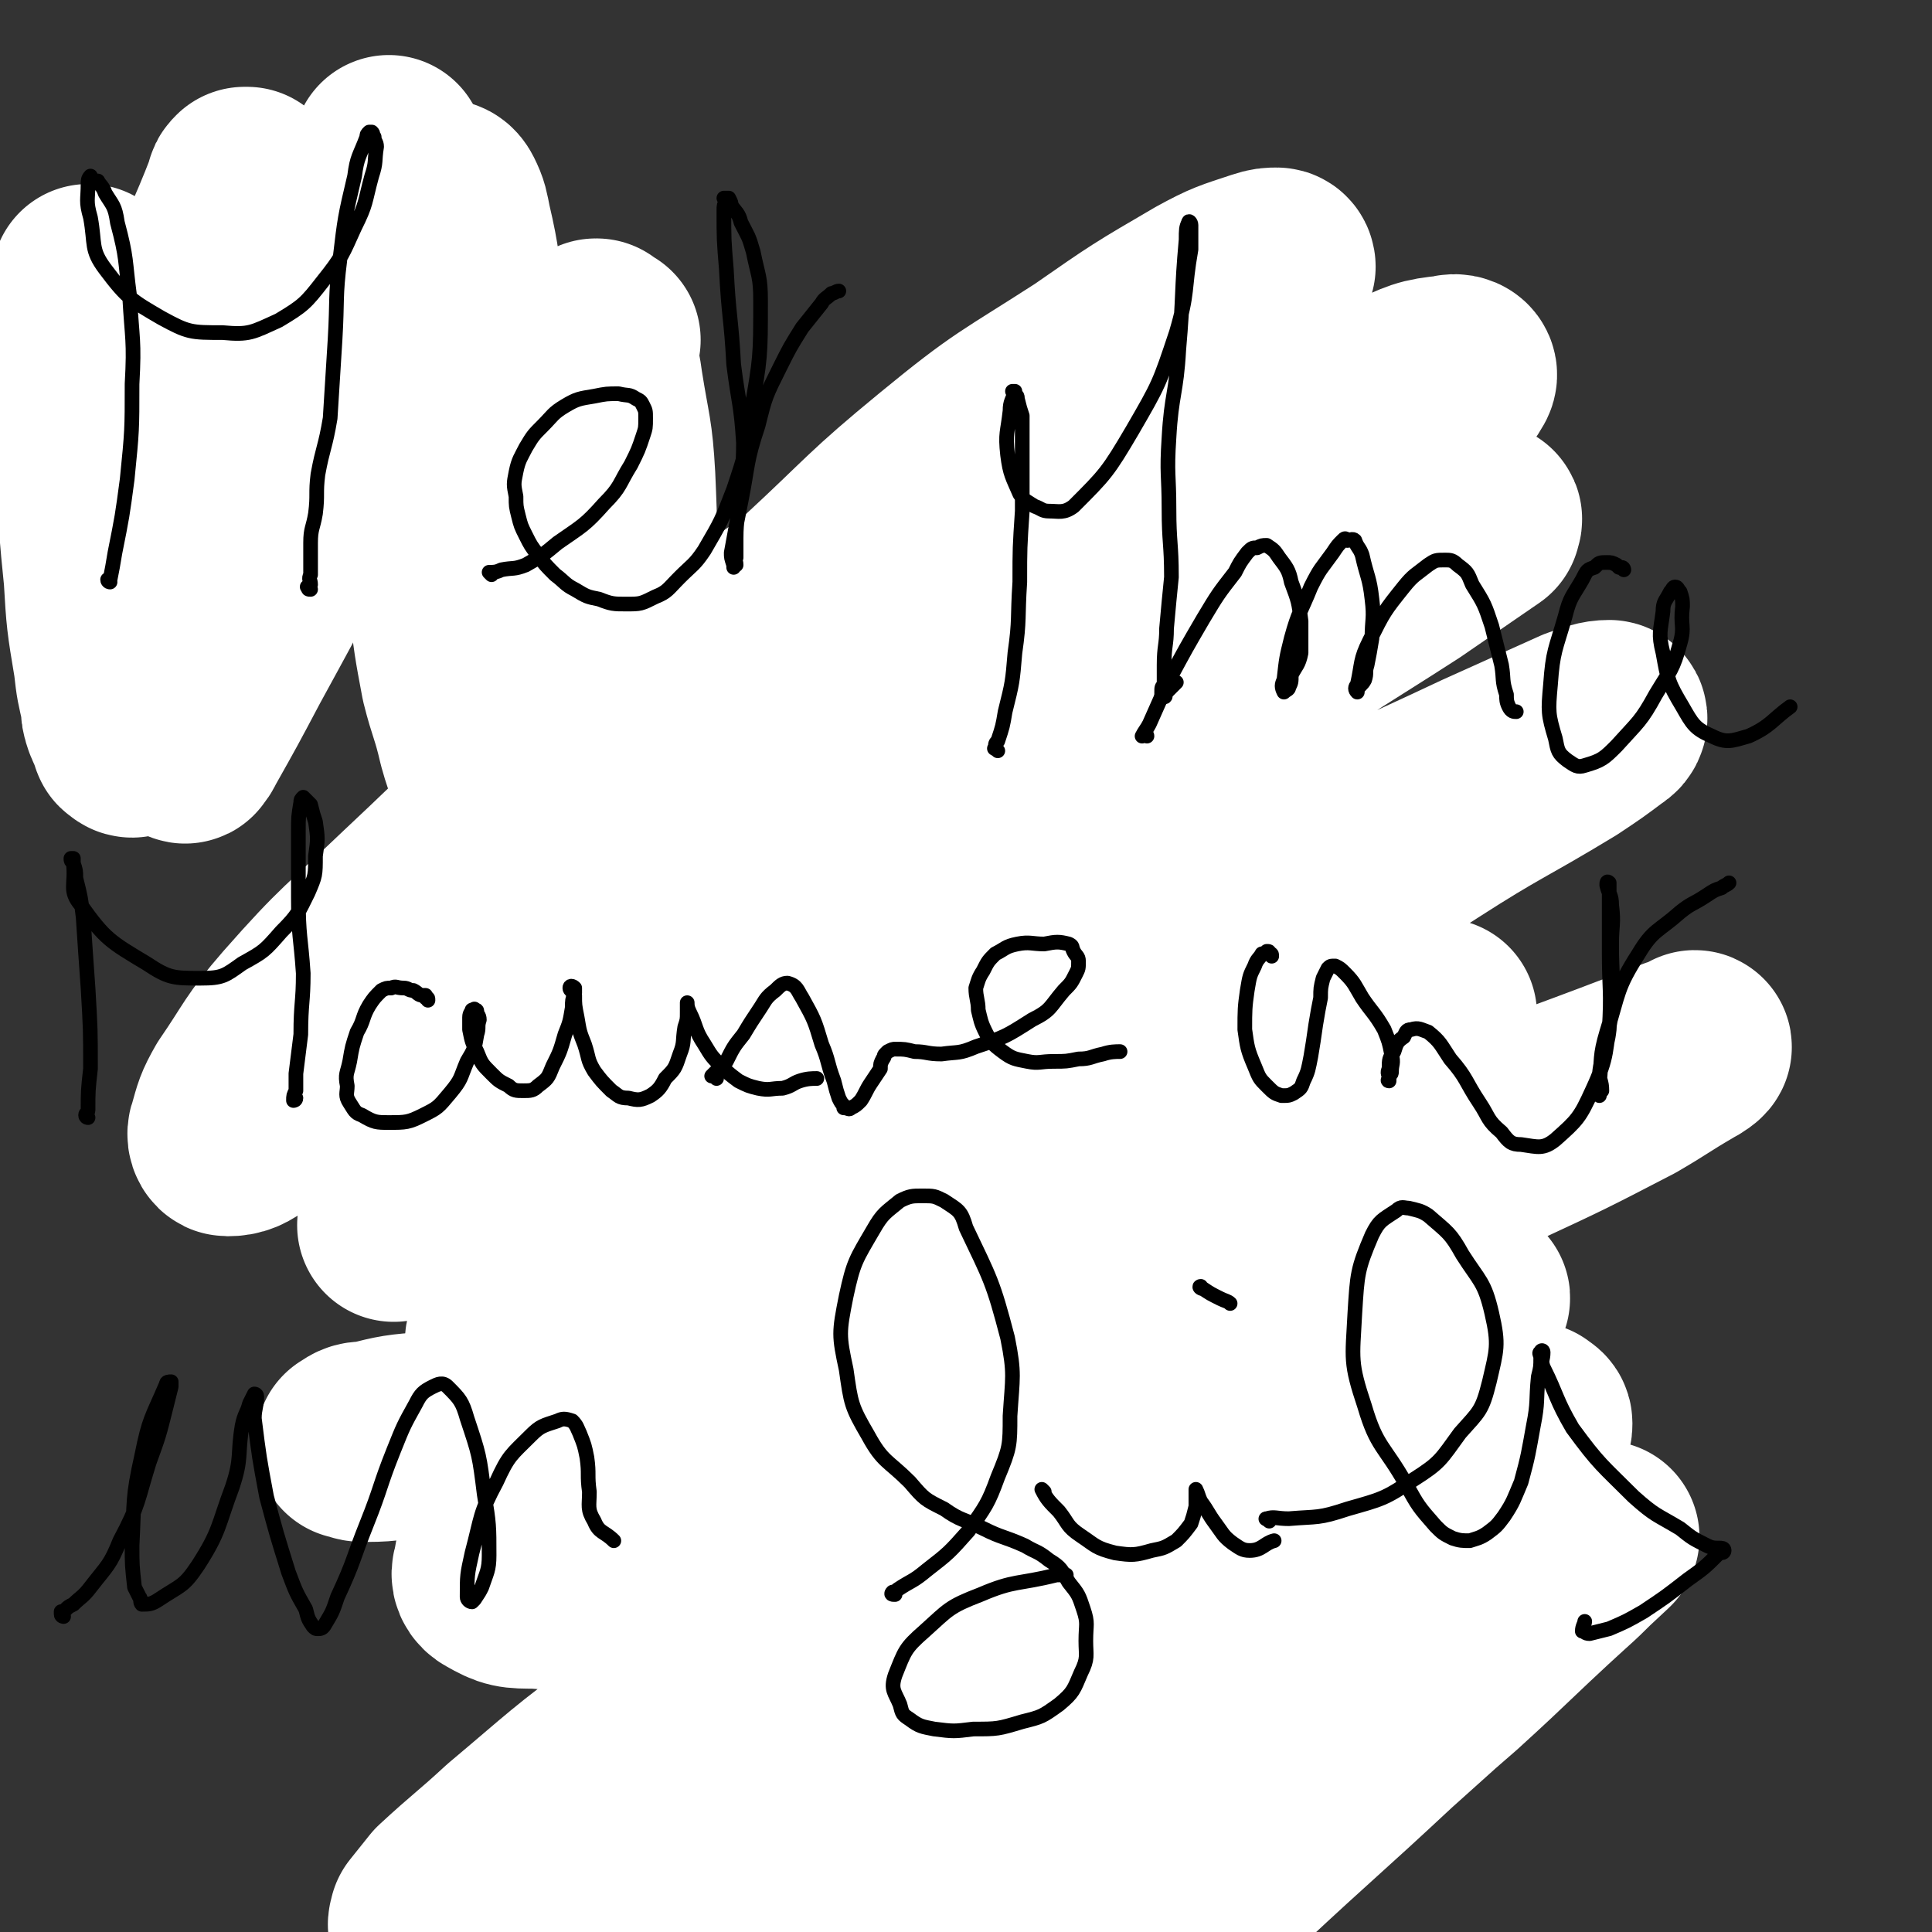 <svg viewBox='0 0 790 790' version='1.1' xmlns='http://www.w3.org/2000/svg' xmlns:xlink='http://www.w3.org/1999/xlink'><rect x="0" y="0" width="790" height="790" fill="#333333" stroke="none"/><g fill='none' stroke='#000000' stroke-width='6' stroke-linecap='round' stroke-linejoin='round'><path d='M354,247c0,0 0,-1 -1,-1 0,0 0,1 0,1 -2,0 -2,0 -4,0 -2,0 -3,0 -5,1 -4,1 -4,1 -8,3 -4,2 -4,1 -8,3 -5,2 -5,2 -9,5 -7,4 -6,4 -12,8 -8,6 -8,6 -15,12 -6,6 -6,6 -12,12 -5,5 -5,6 -9,11 -4,5 -4,5 -7,10 -4,5 -4,5 -6,11 -3,6 -3,6 -5,13 -2,5 -1,5 -2,10 -1,5 -2,5 -2,10 -1,4 -1,4 -1,9 0,6 0,6 0,11 2,9 1,9 4,18 1,5 2,5 4,10 2,4 2,4 3,8 2,3 2,3 4,7 2,3 2,3 4,7 2,4 2,4 5,7 3,5 3,5 6,9 4,4 4,4 8,8 4,4 4,5 9,8 5,4 5,4 11,7 6,4 6,3 12,7 5,3 5,3 11,6 6,3 6,2 12,5 7,2 7,2 13,3 6,2 6,2 12,3 5,0 5,0 10,1 6,0 6,0 11,1 8,0 8,0 15,0 8,-1 8,-1 15,-2 9,-1 9,-1 16,-3 7,-2 7,-2 13,-4 6,-3 5,-3 11,-6 6,-4 7,-4 13,-8 5,-3 5,-3 9,-8 4,-3 3,-4 6,-8 3,-4 3,-4 5,-8 2,-4 3,-4 4,-8 2,-6 2,-6 3,-11 1,-6 1,-6 2,-11 0,-7 0,-7 1,-13 1,-6 1,-6 1,-12 0,-4 0,-4 0,-9 0,-3 -1,-3 -1,-6 0,-3 0,-3 -1,-6 -1,-4 -2,-4 -3,-7 -1,-3 -1,-3 -2,-6 -1,-3 -1,-3 -3,-5 -1,-3 -1,-3 -2,-6 -1,-3 -1,-3 -3,-6 -2,-3 -2,-3 -4,-6 -2,-3 -2,-3 -4,-6 -3,-3 -2,-3 -5,-5 -2,-3 -3,-3 -5,-5 -3,-3 -3,-3 -5,-5 -3,-2 -3,-2 -5,-3 -3,-2 -3,-2 -5,-3 -3,-2 -3,-2 -6,-4 -3,-3 -3,-3 -6,-5 -2,-1 -2,-1 -5,-3 -3,-1 -3,-2 -5,-3 -4,-3 -4,-2 -8,-4 -2,-2 -3,-2 -5,-3 -3,-2 -3,-2 -6,-4 -3,-1 -3,-1 -6,-3 -3,-1 -3,-1 -6,-2 -3,-1 -3,-1 -5,-3 -3,0 -3,0 -5,-1 -3,-2 -3,-2 -5,-3 -3,-1 -3,-1 -6,-2 -3,-1 -3,0 -7,-1 -6,-2 -6,-3 -13,-5 -2,0 -2,0 -5,0 -1,0 -1,-1 -2,-1 -1,0 -1,0 -2,0 0,0 0,0 0,0 '/><path d='M375,500c0,0 -1,-1 -1,-1 0,0 1,1 1,1 0,2 0,2 0,4 0,2 0,2 0,4 0,3 0,3 0,5 0,3 0,3 1,6 0,4 0,4 0,7 1,4 1,4 1,7 0,4 1,4 1,7 1,3 0,3 1,6 0,3 0,3 1,7 0,2 0,2 0,5 1,2 1,2 1,5 0,3 0,3 -1,5 0,3 0,3 0,6 0,2 0,2 0,5 1,3 1,3 1,6 0,3 0,3 0,6 0,3 0,3 0,6 0,3 0,3 0,6 0,2 0,2 0,4 0,2 0,2 0,3 0,1 0,1 0,3 0,0 0,0 0,1 0,0 0,0 0,1 0,0 0,0 0,0 0,1 0,1 0,1 0,1 -1,1 -1,1 0,1 0,1 -1,1 0,0 0,0 0,1 -1,0 -1,0 -2,1 -1,1 -1,1 -2,2 -3,2 -3,2 -5,4 -4,3 -4,3 -9,6 -5,2 -5,2 -10,5 -7,3 -7,3 -14,5 -7,2 -7,2 -13,5 -8,2 -8,2 -15,5 -7,3 -7,3 -13,5 -6,2 -6,3 -12,5 -6,1 -6,1 -11,3 -3,0 -3,0 -7,1 -2,1 -2,1 -5,2 -2,0 -2,0 -4,0 -2,1 -2,1 -4,2 -2,1 -2,1 -4,1 -2,1 -2,1 -4,2 -2,0 -3,0 -5,1 -3,0 -3,0 -5,0 -2,1 -2,1 -5,1 -1,0 -1,0 -2,1 -2,0 -1,0 -3,1 -1,0 -1,0 -2,0 -1,0 -1,0 -2,0 -1,0 -1,0 -2,0 0,0 -1,0 -1,0 0,-1 1,-1 3,-1 3,-1 3,-1 7,-1 5,-1 5,-1 10,-1 7,-1 7,-1 14,-1 7,0 7,0 14,0 6,0 6,0 12,1 5,0 5,0 10,0 3,1 3,0 7,1 4,1 4,1 8,2 3,1 3,1 6,1 2,1 2,1 5,2 2,0 2,0 4,1 2,1 2,1 4,2 2,1 2,1 5,3 2,1 2,1 4,2 2,1 2,1 4,3 3,1 3,1 6,3 4,2 4,2 7,4 4,1 4,1 7,3 3,1 3,1 6,3 4,1 4,2 7,3 4,2 4,2 8,3 5,1 5,1 10,2 6,2 6,2 11,4 7,2 7,2 14,3 5,1 5,1 11,2 4,0 4,0 8,0 3,1 3,0 7,1 2,0 2,0 5,0 3,0 3,0 5,0 4,0 4,0 7,0 3,-1 3,-1 6,-1 3,-1 3,-1 6,-2 3,0 3,0 6,-1 3,-1 3,-2 5,-3 2,-2 2,-2 3,-3 2,-2 2,-2 3,-3 2,-2 2,-2 3,-3 1,-2 1,-2 1,-3 1,-2 0,-2 0,-3 0,-2 1,-2 0,-3 0,-2 0,-2 -1,-3 -2,-2 -2,-2 -4,-3 -3,-2 -3,-2 -6,-3 -3,-2 -3,-2 -7,-3 -3,-1 -3,-1 -6,-2 -3,-1 -3,0 -6,-1 -1,0 -1,0 -2,0 -1,0 -1,0 -2,0 -1,0 -1,0 -2,0 -1,0 -1,0 -1,0 -1,0 -1,0 -1,0 '/><path d='M378,603c-1,0 -2,-1 -1,-1 0,0 0,1 1,2 1,1 1,2 2,3 3,3 3,3 5,5 3,3 3,3 5,6 3,4 3,4 6,7 4,4 4,4 8,8 4,5 4,5 8,9 4,3 4,3 9,6 3,3 4,3 7,5 4,2 3,2 7,4 3,2 3,2 6,3 4,2 4,2 8,3 4,2 4,2 8,3 4,1 4,1 7,2 3,1 3,1 6,2 3,0 3,0 5,1 2,0 2,1 4,1 2,1 2,0 4,1 1,0 1,0 2,1 2,0 2,0 3,0 2,1 2,1 3,1 1,0 1,0 2,0 0,0 0,1 1,1 0,0 0,0 0,0 1,0 1,0 1,1 0,0 1,0 1,1 '/><path d='M316,706c0,-1 -1,-2 -1,-1 0,0 0,0 1,1 0,2 -1,2 0,4 0,3 0,3 0,6 0,4 0,4 0,8 1,6 1,6 2,12 1,7 1,7 2,14 1,6 1,6 2,12 0,4 0,4 0,9 0,3 0,3 0,7 0,4 1,4 0,8 0,4 -1,4 -1,8 -1,4 -1,4 -1,8 0,2 0,2 0,5 0,3 -1,3 -1,5 0,2 0,2 0,4 0,1 0,1 0,3 -1,2 0,2 0,4 -1,2 -1,2 -1,5 -1,1 -1,1 -1,3 0,2 0,2 0,4 0,2 0,2 0,4 0,2 -1,2 -1,4 0,1 0,1 0,3 0,1 0,1 0,2 -1,0 0,0 0,1 0,1 0,1 0,1 '/><path d='M306,776c-1,0 -1,-1 -1,-1 -1,0 0,0 0,0 0,-1 0,-1 0,-3 0,-2 1,-2 1,-5 1,-5 1,-5 1,-10 2,-6 2,-6 4,-13 1,-6 1,-6 3,-11 2,-7 2,-7 4,-13 1,-5 1,-5 3,-11 0,-3 0,-3 1,-6 0,-3 0,-3 1,-5 0,-2 0,-2 0,-4 0,-1 1,-1 1,-2 0,-1 0,-1 0,-2 0,-1 0,-1 1,-1 0,-1 0,-1 0,-2 0,0 -1,0 0,-1 0,0 0,-1 1,-1 '/><path d='M442,743c0,0 -1,0 -1,-1 0,0 1,-1 1,-1 -1,0 -1,1 -1,1 0,0 0,-1 0,-1 0,0 0,0 0,-1 0,0 -1,0 -1,-1 0,-1 0,-1 0,-1 0,-1 0,-1 0,-1 -1,-1 -1,-1 -1,-2 0,-1 0,-1 0,-1 0,-1 0,-1 0,-2 0,0 0,0 0,0 0,0 0,0 0,-1 -1,0 0,0 0,0 0,1 -1,1 0,3 0,3 0,3 0,6 1,4 1,4 1,9 0,5 0,6 0,11 0,6 0,6 1,12 0,3 0,3 0,7 0,2 0,2 0,4 0,1 0,1 0,2 0,1 0,1 0,2 0,0 0,0 0,0 0,0 0,0 0,1 0,1 0,1 0,2 0,1 0,1 0,2 '/><path d='M374,546c0,0 -1,-1 -1,-1 -1,0 -1,0 -1,0 0,0 0,0 0,0 -1,0 -1,0 -2,0 0,0 0,0 0,0 -1,0 -1,0 -1,0 0,0 0,0 0,0 -1,0 -1,0 -1,0 -1,1 0,1 -1,1 -1,1 -1,1 -1,1 -1,2 -1,2 -3,3 -1,2 -1,2 -3,3 -2,2 -2,2 -3,3 -3,2 -3,2 -5,4 -2,1 -3,1 -5,3 -3,2 -3,2 -5,4 -4,1 -4,1 -7,3 -5,2 -5,2 -10,4 -4,1 -4,1 -9,3 -4,1 -4,1 -8,2 -3,1 -3,1 -7,1 -5,1 -5,2 -9,3 -6,1 -6,1 -12,2 -5,1 -6,1 -11,1 -5,1 -5,1 -10,2 -5,1 -5,0 -10,1 -5,0 -5,1 -9,1 -4,1 -4,1 -7,1 -4,0 -4,0 -8,0 -3,0 -3,1 -6,1 -2,0 -2,0 -5,0 -2,0 -2,0 -4,1 -2,0 -2,0 -4,0 -2,-1 -2,0 -4,0 -2,0 -2,0 -3,0 -1,0 -1,0 -2,0 -1,0 -1,0 -2,0 0,-1 1,-1 1,-2 -1,0 -2,1 -2,1 0,0 1,0 2,0 1,-1 0,-1 1,-2 4,-2 5,-1 9,-3 5,-3 5,-3 10,-5 7,-3 6,-4 13,-6 11,-3 11,-2 23,-5 7,-1 7,-2 14,-3 5,-1 5,-1 9,-1 5,-1 5,-1 9,-1 4,-1 4,-1 9,-1 4,-1 4,-1 8,-1 4,0 4,0 8,-1 4,0 4,0 8,0 4,-1 4,-1 7,-1 4,-1 4,-1 8,-1 4,0 4,0 8,-1 5,0 5,0 10,-1 5,0 5,0 10,-1 6,0 6,0 11,-1 3,-1 3,-1 7,-2 4,0 4,0 7,-2 4,-1 4,-1 7,-3 3,-1 3,-2 6,-4 2,-1 2,-1 5,-3 2,-2 2,-2 4,-4 2,-1 2,-1 3,-3 1,-1 1,-1 2,-2 1,-1 0,-1 1,-2 0,-1 1,-1 1,-1 0,-1 0,-1 0,-1 -1,-1 -1,-1 -1,-1 -1,-1 -1,-1 -1,-1 -1,0 -1,0 -3,-1 -1,0 -1,0 -2,0 -1,0 -1,0 -3,0 -1,1 -1,1 -3,2 -2,0 -2,0 -4,1 -1,1 -1,1 -3,2 -1,1 -1,2 -1,3 -1,1 -1,1 -1,2 0,1 -1,1 -1,1 0,2 0,2 0,3 1,1 1,1 2,2 1,2 1,2 2,4 1,1 1,1 3,3 2,2 2,2 5,4 3,2 3,2 6,4 3,2 3,2 7,4 3,2 3,2 6,4 4,1 4,1 8,3 4,1 4,2 8,3 5,2 5,3 10,4 5,2 5,1 9,2 4,1 4,1 8,3 3,1 3,1 6,2 3,1 3,1 6,1 3,2 3,1 6,3 3,1 3,1 6,2 2,1 3,1 5,1 2,1 2,1 4,2 3,1 3,1 6,1 3,1 3,1 6,2 2,1 2,1 5,1 3,1 3,1 6,2 2,0 2,0 4,1 2,0 2,0 4,0 2,1 2,0 4,1 1,0 1,1 2,1 1,0 1,0 2,0 1,0 1,0 1,1 1,0 1,0 1,0 0,0 1,-1 1,0 0,0 0,0 0,1 '/><path d='M299,402c0,0 -1,-1 -1,-1 0,0 0,1 1,2 1,2 1,2 3,4 2,4 1,4 3,8 3,4 3,4 5,9 3,4 3,4 5,8 2,4 2,4 4,7 2,3 2,3 4,5 1,2 1,2 3,4 1,2 1,2 3,3 2,2 2,2 4,3 2,1 2,1 4,2 2,1 2,1 5,2 2,1 2,1 4,2 2,0 2,0 4,1 2,0 2,0 4,1 3,1 3,0 5,1 3,0 3,1 6,1 2,1 2,1 4,1 2,0 2,1 5,1 1,0 1,0 3,0 2,0 2,0 4,1 3,0 3,0 6,0 1,-1 1,-1 3,-1 2,0 2,0 4,0 2,-1 2,-1 5,-1 2,-1 2,-1 4,-1 2,0 2,1 4,0 2,0 2,-1 4,-1 1,-1 2,-1 4,-1 1,-1 1,0 2,-1 2,0 2,-1 4,-2 1,0 2,0 3,-1 1,-1 1,-1 2,-2 1,-1 2,-1 2,-2 1,-2 1,-2 2,-4 0,-2 0,-2 1,-4 0,-2 0,-2 1,-3 0,-2 0,-3 1,-5 1,-1 1,-1 2,-3 1,-2 0,-2 1,-3 1,-2 1,-1 1,-3 1,0 0,0 1,-1 0,-1 1,-1 1,-2 0,0 0,0 0,0 -1,-1 0,-1 0,-1 0,0 0,0 0,-1 0,0 0,0 0,0 0,-1 0,-1 0,-1 -1,0 -1,0 -2,-1 -1,0 -1,0 -1,0 -1,-1 -1,-1 -3,-1 -2,-1 -2,-1 -4,-1 -3,-1 -3,-1 -7,-1 -3,-1 -3,-1 -6,-1 -3,-1 -3,-1 -6,-1 -3,0 -3,0 -6,-1 -3,0 -3,-1 -5,-1 -3,-1 -3,-1 -5,-1 -3,0 -3,0 -5,-1 -3,0 -3,0 -5,0 -2,-1 -2,-1 -5,-2 -2,-1 -2,0 -4,-1 -3,0 -3,-1 -6,-1 -3,-1 -3,0 -6,-1 -4,-1 -4,-1 -7,-1 -3,-1 -3,-1 -5,-1 -3,-1 -3,0 -6,-1 -3,-1 -3,-1 -6,-2 -3,0 -3,0 -5,0 -3,-1 -3,-1 -5,-1 -3,0 -3,-1 -6,-1 -2,0 -2,0 -4,0 -2,0 -2,0 -5,0 -1,-1 -1,-1 -2,-1 -2,-1 -2,0 -3,0 0,0 -1,0 -1,0 -1,0 -1,-1 -1,-1 '/><path d='M291,329c-1,0 -1,-1 -1,-1 -1,0 0,0 0,0 0,0 0,0 0,1 0,0 1,0 1,0 0,1 0,1 1,3 0,1 0,1 1,3 1,2 1,2 2,5 1,2 1,2 3,4 1,2 1,2 2,4 0,2 0,2 1,3 0,1 0,1 1,2 1,0 1,0 2,1 0,1 0,1 1,2 1,1 1,1 3,1 1,1 1,1 3,2 2,0 2,0 4,0 2,1 2,1 4,1 1,0 2,0 3,-1 1,0 1,-1 2,-1 1,-1 2,-1 3,-1 1,-1 1,-2 2,-3 2,-1 2,-1 4,-2 1,-1 1,-1 2,-2 2,-2 2,-2 3,-4 1,-1 1,-1 3,-3 0,-2 0,-2 1,-3 1,-2 1,-2 2,-4 1,-1 1,-1 1,-2 1,-1 1,-1 2,-1 0,0 0,-1 0,-1 0,0 0,0 0,0 0,-1 1,0 1,0 '/><path d='M402,343c0,0 -1,-1 -1,-1 0,1 1,2 1,4 0,1 0,1 0,3 0,2 0,2 0,4 0,2 0,2 0,4 0,3 0,3 1,5 0,3 0,3 0,6 1,2 1,2 2,5 1,3 1,3 2,6 1,3 1,3 3,6 1,2 1,2 3,4 3,2 3,2 6,5 3,1 2,2 5,3 2,1 2,1 5,2 1,1 1,1 2,2 2,0 2,0 3,0 2,-1 2,0 4,0 2,-1 2,-1 4,-1 3,-1 3,-1 5,-2 3,-1 3,-1 5,-3 3,-2 3,-2 5,-4 2,-2 2,-2 4,-4 1,-1 1,-1 3,-3 1,-1 1,-1 2,-2 1,-1 1,-1 2,-2 1,-1 1,-1 2,-3 0,-1 0,-1 0,-2 1,0 1,0 1,-1 0,-1 1,-1 1,-1 0,-1 0,-1 0,-1 1,-1 1,-1 1,-1 0,0 0,-1 0,-1 '/><path d='M471,442c0,-1 -1,-2 -1,-1 0,0 0,1 1,2 0,1 1,1 1,3 1,2 1,2 1,4 1,1 1,1 2,3 0,3 -1,3 0,6 1,3 2,2 3,5 1,3 1,3 2,6 2,4 2,3 3,7 2,3 1,3 3,6 2,3 2,3 4,6 1,2 2,2 3,5 1,2 1,3 2,5 1,1 1,1 2,2 2,2 2,2 4,4 2,1 2,1 4,2 1,2 1,2 3,3 2,1 2,1 4,2 2,1 2,1 4,2 1,1 1,1 3,2 1,0 1,0 3,0 1,1 1,1 2,1 0,0 0,0 1,0 1,0 1,0 2,0 0,0 0,-1 0,-1 1,-1 1,0 2,-1 0,-1 0,-1 1,-2 1,-1 1,-1 1,-3 1,-2 1,-2 1,-4 -1,-2 -1,-2 -1,-4 -1,-3 -1,-3 -1,-5 -1,-3 -1,-4 -3,-6 -1,-4 -2,-3 -4,-6 -3,-4 -3,-4 -6,-7 -2,-3 -3,-3 -5,-6 -3,-3 -3,-3 -6,-7 -2,-2 -2,-2 -5,-5 -2,-3 -3,-2 -5,-5 -2,-2 -2,-2 -4,-5 -2,-2 -2,-2 -4,-4 -1,-1 -1,-1 -2,-2 -1,-1 -1,-1 -2,-2 0,-1 0,-1 0,-1 -1,0 0,0 0,0 '/><path d='M269,371c0,0 -1,0 -1,-1 -1,0 -1,-1 -1,-1 0,1 0,2 0,2 -2,3 -2,3 -4,5 -3,4 -4,4 -7,8 -5,5 -4,5 -9,10 -4,5 -4,5 -9,10 -4,4 -5,4 -9,8 -3,2 -3,2 -6,5 -2,2 -3,2 -5,4 -1,1 -1,1 -2,2 -1,1 -1,0 -1,1 -1,1 -1,1 -1,1 -1,0 0,1 0,1 -1,1 0,1 0,1 -1,2 -1,2 -1,3 0,2 0,2 1,3 1,2 1,2 2,4 2,3 2,3 5,5 3,2 3,2 7,3 3,2 3,3 7,4 5,2 5,1 10,2 4,0 5,0 9,0 4,-1 4,-1 8,-3 4,-1 4,-1 7,-3 4,-3 4,-3 6,-7 3,-3 3,-3 5,-7 3,-4 3,-4 4,-8 2,-4 2,-4 2,-8 1,-4 0,-4 0,-8 0,-2 1,-3 0,-5 0,-3 -1,-3 -1,-5 -1,-2 -1,-2 -2,-4 0,-1 -1,-1 -1,-2 -1,-1 -1,-1 -1,-2 0,-1 -1,-1 -1,-1 0,-2 1,-2 1,-3 '/></g>
<g fill='none' stroke='#2D63AF' stroke-width='24' stroke-linecap='round' stroke-linejoin='round'><path d='M255,419c0,0 -1,-1 -1,-1 0,0 1,0 1,0 0,-1 0,-1 1,-1 1,-1 1,-1 2,-1 2,-1 2,-1 3,-2 2,-2 2,-2 4,-4 1,-1 1,-1 2,-2 1,-1 1,-1 2,-1 1,-1 1,-1 1,-2 0,0 1,0 0,0 0,0 0,0 0,0 -1,0 -1,0 -2,1 -5,1 -5,1 -9,3 -5,3 -5,3 -11,6 -5,3 -5,3 -10,6 -4,3 -4,3 -8,5 -2,1 -2,1 -4,2 -1,1 0,1 -1,2 -1,0 -2,0 -2,1 0,0 1,0 1,0 1,0 1,-1 2,-1 6,-4 6,-4 11,-7 7,-4 8,-4 15,-9 5,-3 5,-4 9,-8 3,-2 3,-2 6,-4 2,-2 2,-2 4,-4 0,-1 0,-1 1,-1 0,-1 1,-1 1,-1 -1,0 -1,1 -2,2 -2,2 -3,1 -5,3 -3,2 -3,2 -5,4 -3,3 -3,3 -6,6 -3,3 -3,3 -6,5 -1,2 -1,2 -3,3 -1,1 -1,1 -2,2 -1,0 -1,1 -1,1 1,-1 1,-1 2,-2 1,-1 1,0 2,-1 2,-2 2,-2 4,-3 2,-2 2,-2 4,-3 1,-1 1,-1 3,-2 1,0 1,0 2,-1 0,-1 0,-1 1,-1 0,0 0,-1 0,-1 0,1 -1,1 -1,2 0,1 0,2 0,3 -1,1 -1,1 -2,3 0,1 0,1 0,1 0,1 -1,1 -1,2 0,0 0,0 0,1 0,0 0,0 0,1 0,0 0,0 0,0 0,0 0,0 1,0 1,-1 1,-1 2,-1 1,-1 1,-1 2,-1 1,-1 1,-1 2,-2 1,-1 2,0 3,-1 0,-1 0,-1 1,-2 0,0 0,0 0,-1 0,0 0,0 0,0 -1,0 -1,1 -2,2 -2,1 -2,2 -4,3 -2,3 -2,3 -4,5 -2,1 -2,1 -4,3 -1,1 -1,1 -2,1 -1,1 -1,1 -1,2 -1,0 -1,-1 -1,-1 0,0 1,0 1,0 2,-3 2,-3 4,-5 3,-4 3,-4 7,-9 4,-4 4,-4 7,-9 2,-2 3,-2 5,-5 1,-1 1,-1 2,-3 0,0 0,0 1,-1 0,-1 0,-1 0,-1 -1,0 -1,0 -1,1 -1,2 -1,2 -2,4 -2,3 -2,3 -4,6 -2,4 -2,4 -4,8 -3,5 -3,5 -5,10 -2,3 -2,3 -4,7 -1,1 -1,1 -2,3 0,1 0,1 0,1 -1,1 -1,1 -1,1 0,-1 0,-2 1,-4 1,-3 1,-3 3,-6 2,-4 2,-4 4,-8 1,-4 1,-4 3,-8 2,-4 2,-4 3,-7 1,-3 1,-3 2,-5 1,-2 1,-2 2,-4 0,0 0,-1 0,-1 0,-1 0,-1 0,-2 1,0 1,0 1,-1 0,0 0,0 0,0 -1,0 -1,1 -1,1 0,1 0,1 -1,2 0,2 0,2 -1,3 -1,3 -1,3 -2,5 -2,4 -2,3 -4,6 -2,4 -2,4 -4,8 -3,4 -3,4 -6,8 -2,3 -2,3 -4,6 -2,2 -2,2 -5,5 -2,2 -2,2 -4,4 -1,1 -1,1 -2,1 -1,1 -1,1 -1,2 -1,0 -1,0 -2,0 0,0 1,0 1,-1 0,-1 0,-1 1,-3 1,-3 1,-3 3,-5 3,-5 4,-4 7,-8 5,-5 4,-6 9,-10 4,-5 4,-5 9,-9 3,-4 3,-4 6,-7 2,-2 2,-2 4,-5 1,-1 1,-1 2,-3 1,0 1,0 1,-1 0,-1 1,-1 1,-1 0,-1 0,-1 0,-1 -1,-1 0,-1 0,-1 -1,0 -1,1 -2,2 0,3 0,3 -1,5 -1,3 -1,3 -2,6 -1,2 -1,2 -3,5 -1,3 -1,3 -3,5 -2,3 -2,4 -3,7 -2,2 -2,2 -4,4 -1,2 -1,2 -2,4 -1,1 -1,1 -2,2 0,0 0,1 0,1 '/><path d='M289,331c0,0 -1,-1 -1,-1 0,1 1,1 2,2 1,1 0,1 1,3 0,1 0,1 1,2 1,1 1,1 3,3 1,1 1,1 2,2 1,1 0,1 1,2 1,1 1,1 2,2 1,1 1,1 3,2 2,1 1,1 3,2 1,1 1,1 3,2 1,0 1,0 2,1 1,0 1,0 2,0 2,-1 2,0 4,0 1,0 1,0 3,0 2,-1 2,-1 4,-1 1,-1 1,-1 2,-2 2,-1 2,-1 3,-2 2,-2 2,-2 4,-3 3,-1 3,-1 5,-3 1,-1 1,-1 3,-2 1,-1 1,-1 3,-2 1,-1 0,-1 1,-2 1,-1 1,-1 2,-2 0,0 0,-1 0,-1 0,-1 0,-1 0,-1 0,0 1,0 1,0 0,0 0,-1 0,-1 '/><path d='M399,341c-1,0 -1,-1 -1,-1 -1,0 0,1 0,1 0,1 -1,1 -1,2 0,1 1,1 1,3 0,2 0,2 1,4 0,1 0,1 1,3 0,3 0,3 0,5 1,3 1,2 2,5 1,2 0,2 1,5 1,1 1,1 2,3 1,1 1,2 2,3 2,2 3,2 5,3 3,1 3,1 5,2 3,1 3,1 5,1 3,1 3,1 6,2 3,0 3,0 6,1 3,0 3,0 5,0 2,-1 2,-1 4,-1 2,-1 2,-1 4,-2 2,-1 2,0 4,-1 1,-1 1,-1 2,-2 1,-1 1,-1 2,-1 1,-2 1,-2 3,-3 1,-1 1,-1 2,-3 1,-2 1,-1 2,-3 1,-1 1,-1 1,-2 1,-1 0,-1 1,-2 1,-2 1,-1 2,-3 0,-1 0,-1 0,-2 1,-2 1,-2 1,-3 0,-2 0,-2 1,-3 0,-1 0,-1 1,-2 0,0 0,0 0,0 '/><path d='M480,460c0,0 -1,-1 -1,-1 1,0 1,1 2,2 2,1 1,1 3,2 1,2 2,1 3,3 3,2 3,2 6,5 3,3 3,3 6,6 3,3 3,4 6,7 4,5 4,5 9,10 3,3 3,3 6,7 2,2 2,2 3,4 2,2 2,2 3,4 1,1 2,0 3,1 0,1 1,2 1,2 0,0 -1,-1 -1,-1 -3,-4 -3,-4 -6,-8 -4,-5 -4,-5 -9,-9 -4,-5 -4,-5 -9,-10 -3,-4 -3,-4 -6,-8 -2,-2 -2,-2 -4,-4 -1,-2 -1,-2 -2,-3 -1,-1 -1,-1 -2,-2 -1,-1 -1,-1 -1,-2 0,0 0,0 -1,0 0,0 0,0 0,-1 0,0 0,0 0,-1 0,0 0,0 0,0 0,0 0,1 0,2 2,3 2,3 4,6 4,6 4,6 7,11 4,6 4,6 7,12 3,5 3,5 5,10 3,4 3,4 5,8 1,2 2,2 3,4 1,2 1,2 2,3 0,1 0,1 1,1 0,1 0,1 0,1 -1,-1 -1,-1 -1,-2 -2,-3 -2,-3 -3,-5 -3,-5 -3,-5 -6,-10 -4,-5 -4,-5 -8,-10 -3,-5 -3,-5 -7,-10 -2,-3 -3,-3 -5,-7 -2,-4 -2,-4 -4,-8 -1,-2 -1,-2 -2,-5 -1,-2 -1,-2 -1,-4 -1,-1 -1,-1 -1,-2 '/></g>
<g fill='none' stroke='#CF2233' stroke-width='24' stroke-linecap='round' stroke-linejoin='round'><path d='M303,402c0,0 -1,-1 -1,-1 1,0 1,0 3,0 2,1 2,1 4,2 4,1 4,1 7,2 5,0 5,0 10,1 6,0 6,0 13,1 5,0 5,0 11,1 4,1 4,1 8,2 4,1 4,1 7,1 3,1 3,1 6,1 3,1 3,1 6,1 3,1 3,1 6,1 2,0 2,0 5,1 2,0 2,0 4,1 2,0 2,0 4,0 1,1 1,1 2,1 2,0 2,0 4,1 1,0 2,0 3,1 1,1 1,1 2,1 1,1 1,0 2,1 1,0 1,0 2,0 0,0 0,0 1,1 1,0 1,0 2,0 2,1 2,1 3,1 2,0 2,0 3,1 2,0 2,0 3,0 1,1 2,0 3,1 0,0 1,0 1,0 0,0 0,1 0,1 1,0 1,0 1,0 1,0 1,1 1,1 0,0 0,0 1,1 0,0 0,-1 1,0 0,0 0,0 0,0 0,1 1,1 1,1 0,0 0,1 0,1 0,0 0,0 1,1 0,0 0,0 0,1 -1,1 0,1 0,2 0,1 0,1 0,2 0,2 0,2 0,3 -1,2 -1,2 -1,4 -1,2 -1,2 -1,4 -1,1 -1,1 -2,3 -1,1 0,2 -1,3 -1,2 -1,2 -2,3 0,1 0,1 -1,2 -2,2 -1,2 -3,4 -2,1 -3,0 -5,1 -2,1 -2,1 -4,2 -1,0 -1,0 -3,0 -2,1 -2,1 -4,1 -1,0 -2,0 -3,0 -3,0 -3,0 -5,1 -2,0 -2,0 -5,1 -3,1 -3,0 -5,1 -4,0 -4,0 -8,1 -4,0 -4,0 -7,-1 -3,0 -3,0 -6,-1 -3,-1 -3,-1 -5,-2 -3,-1 -3,-1 -5,-2 -3,-1 -3,-1 -5,-3 -2,-1 -2,-1 -4,-2 -3,-2 -3,-2 -5,-4 -3,-3 -2,-3 -5,-6 -3,-4 -4,-4 -7,-7 -3,-3 -3,-3 -6,-6 -3,-3 -3,-3 -6,-6 -2,-2 -2,-2 -4,-4 -1,-1 -1,-1 -2,-3 -1,-1 -1,0 -2,-1 0,-1 0,-1 0,-1 '/><path d='M318,421c-1,0 -1,0 -1,-1 -1,0 0,0 0,0 2,0 2,-1 3,-1 3,0 3,0 7,-1 3,0 3,0 6,0 3,-1 3,-1 7,-1 5,0 5,0 10,1 6,1 6,1 12,2 6,0 6,0 12,1 6,0 6,0 12,1 6,0 6,0 13,1 6,1 6,1 12,2 5,1 4,2 9,3 2,1 2,1 5,1 2,1 2,0 3,1 1,0 0,1 1,1 0,0 1,-1 1,0 0,0 -1,0 -1,0 -1,1 -1,1 -1,1 -5,2 -5,2 -10,4 -12,3 -12,3 -24,5 -14,3 -14,3 -28,4 -8,1 -8,1 -16,1 -4,0 -4,0 -7,0 -2,0 -2,0 -4,0 -2,-1 -2,-1 -3,-1 -1,0 -1,0 -1,0 -1,0 -1,0 -1,0 1,0 2,1 3,1 3,1 3,1 6,2 7,1 7,2 14,2 10,2 10,2 20,2 10,1 10,0 21,0 9,0 9,0 19,0 6,-1 6,-1 13,-2 4,-1 4,-1 8,-2 4,-1 4,-1 7,-2 2,0 2,0 5,0 0,-1 0,-1 1,-1 1,0 2,0 1,0 0,-1 -1,-1 -2,-1 -2,0 -2,0 -3,-1 -3,-1 -3,-1 -6,-1 -5,-2 -5,-2 -10,-3 -8,-1 -8,-1 -15,-2 -10,-1 -10,-2 -20,-3 -8,-1 -8,-1 -16,-2 -5,-1 -5,0 -10,-1 -4,0 -4,-1 -7,-1 -3,-1 -3,-1 -6,-1 -1,0 -1,0 -2,0 -1,0 -1,0 -1,-1 -1,0 -1,0 -1,-1 0,0 -1,0 -1,1 0,0 1,0 1,0 '/></g>
<g fill='none' stroke='#000000' stroke-width='24' stroke-linecap='round' stroke-linejoin='round'><path d='M383,257c0,0 -1,-1 -1,-1 0,0 0,0 0,0 0,-1 0,0 0,0 -2,-1 -2,-1 -3,-1 -3,-1 -3,-1 -6,-1 -3,0 -3,0 -7,0 -4,1 -4,0 -8,1 -6,2 -6,2 -12,4 -7,2 -7,2 -14,5 -11,5 -10,5 -20,11 -11,6 -12,6 -22,14 -13,9 -12,9 -24,18 -8,7 -9,6 -16,12 -4,3 -4,4 -7,7 -3,3 -3,3 -5,7 -2,3 -2,3 -4,7 -3,4 -3,4 -5,8 -2,4 -2,4 -4,8 -1,5 -1,5 -3,9 -2,6 -2,6 -3,12 -3,7 -3,7 -5,14 -2,7 -2,7 -4,14 -1,6 -1,6 -1,12 -1,5 -2,5 -2,10 0,4 0,4 0,8 0,4 0,4 0,8 0,3 0,3 0,7 1,3 0,3 1,6 1,2 1,2 2,4 0,2 0,2 1,4 1,2 1,2 2,4 1,1 1,1 2,3 1,1 1,1 3,3 1,1 1,1 2,3 2,2 2,2 4,4 2,2 2,1 4,3 1,2 1,2 3,4 1,2 1,2 3,4 1,2 1,1 3,3 1,2 1,2 3,4 1,2 1,2 3,4 1,2 2,2 4,4 1,2 1,2 3,3 1,1 1,1 2,2 1,2 1,2 3,3 1,2 1,2 3,3 1,1 1,1 3,2 1,1 1,1 3,2 2,1 2,1 4,3 2,1 2,0 4,2 2,1 2,1 4,3 2,2 2,2 5,4 2,2 2,2 5,4 3,2 3,2 6,5 3,2 3,2 5,4 2,3 1,3 4,6 3,2 3,2 6,4 3,2 2,3 5,5 1,1 2,1 4,3 1,1 1,1 2,2 2,2 2,2 3,4 2,1 2,1 3,2 2,1 2,1 3,2 1,1 1,1 3,3 1,1 1,1 3,2 1,2 1,2 2,3 2,2 2,1 3,3 1,1 1,1 2,3 1,1 1,1 2,3 2,1 2,1 3,3 1,2 1,2 2,4 1,2 1,2 2,3 1,2 1,2 1,3 1,2 1,2 2,3 1,2 1,2 1,4 1,2 1,2 2,3 1,2 0,2 1,4 0,1 0,1 1,2 0,2 1,2 1,3 1,2 0,2 1,4 0,1 0,1 1,3 0,2 0,2 0,3 0,2 0,2 1,4 0,1 0,1 0,3 0,1 0,1 0,3 0,1 -1,1 0,3 0,1 0,1 0,2 0,1 0,1 0,2 0,1 0,1 0,1 -1,1 -1,2 0,2 0,0 0,-1 0,-1 '/><path d='M340,263c0,0 -1,-1 -1,-1 0,0 0,0 1,0 0,-1 0,-1 1,-2 1,-1 1,-1 2,-2 2,-1 2,-1 4,-3 2,-1 2,-1 4,-2 3,-1 3,-1 5,-2 3,-1 3,-1 6,-2 4,-1 4,-1 7,-2 6,-1 6,-1 11,-1 5,0 5,0 10,0 5,0 5,0 11,0 4,0 4,0 7,1 4,1 4,1 8,2 4,1 4,1 7,2 3,2 3,2 6,3 3,2 3,2 5,4 3,2 3,2 5,4 3,2 3,2 5,4 2,2 2,2 5,4 3,3 3,3 5,5 3,4 3,4 6,7 2,3 2,3 5,7 2,3 2,3 5,7 2,3 2,3 4,6 2,4 2,3 5,6 2,3 2,3 4,7 3,4 3,3 6,8 3,4 3,4 5,9 3,5 3,5 6,10 3,5 3,4 6,10 3,4 3,4 5,9 3,5 3,5 6,10 2,6 2,7 5,13 3,7 3,7 6,13 3,8 2,8 5,15 2,6 3,6 5,12 2,6 2,6 3,12 2,6 2,6 3,12 2,6 2,6 3,11 2,5 2,5 3,9 0,5 1,5 1,9 0,4 0,4 0,8 0,4 0,4 -1,8 0,4 -1,4 -1,7 -1,3 0,3 -1,6 -1,3 -1,3 -2,6 -2,3 -2,3 -3,5 -1,3 -1,3 -2,6 -1,2 -2,2 -3,4 -2,3 -2,3 -3,5 -2,3 -2,3 -4,6 -2,2 -2,2 -4,5 -2,3 -2,3 -4,5 -3,3 -3,3 -6,5 -3,3 -3,3 -6,6 -2,2 -2,2 -5,4 -3,3 -3,3 -6,5 -3,2 -3,2 -6,5 -3,2 -3,2 -6,4 -4,3 -3,3 -7,5 -2,2 -2,2 -5,4 -2,1 -2,2 -5,3 -2,2 -2,2 -4,4 -3,1 -3,2 -5,3 -3,2 -3,2 -5,4 -3,2 -3,2 -5,3 -3,2 -3,2 -6,4 -3,3 -3,3 -6,5 -2,2 -2,2 -4,3 -3,2 -3,2 -5,4 -2,2 -2,2 -4,3 -2,2 -2,2 -4,3 -2,2 -2,1 -4,3 -2,1 -2,2 -3,3 -2,2 -2,2 -3,3 -2,1 -2,1 -4,3 -1,1 -1,1 -2,2 -1,1 -1,1 -2,1 -1,1 -1,1 -2,1 0,1 0,1 0,2 -1,0 0,0 0,1 -1,0 -1,0 -1,0 0,0 0,1 0,1 0,0 -1,0 -1,-1 0,0 0,0 0,0 1,-2 1,-2 2,-3 '/><path d='M377,282c0,0 -1,-1 -1,-1 0,0 0,0 0,0 1,-1 1,0 1,0 0,0 0,0 1,0 2,0 2,-1 4,0 3,0 3,0 6,0 4,1 4,1 9,2 5,1 5,1 11,2 7,2 7,2 15,3 6,2 6,1 12,3 5,1 5,1 9,2 4,2 4,1 8,3 3,2 3,3 6,5 3,2 3,2 6,5 3,3 3,3 6,6 2,3 2,3 4,6 2,4 2,4 4,7 1,3 1,3 3,5 1,2 1,2 2,4 0,1 1,1 1,1 1,1 0,1 0,1 1,1 1,1 1,1 0,0 0,0 -1,-1 -1,-1 0,-1 -1,-2 -2,-4 -2,-4 -5,-7 -10,-11 -10,-11 -21,-21 -12,-12 -12,-13 -25,-24 -11,-7 -11,-7 -23,-13 -7,-3 -7,-3 -14,-5 -2,-1 -2,-1 -4,-2 -1,0 -1,0 -2,0 -1,0 -1,0 -1,0 0,0 1,0 1,0 2,0 2,0 4,1 3,1 3,1 6,3 4,3 4,2 8,5 6,4 6,4 11,8 6,4 6,4 12,9 5,4 5,5 10,9 4,4 5,4 9,7 3,4 3,4 7,7 2,3 3,3 5,6 3,2 3,2 5,5 2,3 2,3 5,7 2,3 2,3 5,7 1,2 1,3 3,6 2,3 2,3 4,6 1,2 1,2 3,5 1,3 1,3 3,6 1,3 1,3 3,5 2,4 2,4 3,7 2,4 2,4 3,8 2,4 2,4 4,8 2,3 2,3 3,7 1,4 1,4 2,7 1,4 1,4 1,7 1,4 1,4 2,8 0,3 0,3 1,6 0,4 0,4 0,8 -1,4 0,4 0,7 0,4 0,4 0,8 0,3 0,3 0,6 0,4 0,4 0,7 -1,3 -1,3 -1,5 -1,3 0,3 -1,6 -1,2 -1,2 -2,4 0,3 0,3 0,7 -1,3 -1,3 -2,6 -1,3 -1,3 -1,7 -1,3 -1,3 -2,7 -1,3 -1,3 -1,6 -1,2 -1,2 -2,5 -1,2 -1,2 -2,5 -1,3 -1,3 -2,6 -1,3 -1,3 -2,6 -1,4 -1,4 -2,7 -1,4 -1,4 -2,8 -2,5 -1,5 -3,9 -2,4 -2,4 -4,8 -1,2 -1,2 -3,5 -1,2 -1,2 -2,3 0,1 0,1 -1,2 0,1 0,1 0,2 0,0 -1,0 -1,0 1,-2 2,-2 3,-3 4,-5 4,-5 7,-10 8,-13 8,-12 15,-25 9,-18 9,-18 17,-36 8,-16 9,-16 14,-33 4,-13 3,-13 5,-26 1,-6 0,-6 1,-13 0,-4 0,-4 0,-7 0,-2 0,-2 -1,-4 0,-1 0,-1 -1,-3 0,-1 1,-1 0,-3 0,-1 0,-1 0,-2 -1,-1 -1,-1 -1,-2 0,0 0,-1 0,-1 0,0 -1,0 -1,0 -1,1 0,1 -1,2 0,3 0,3 0,6 -1,6 -1,6 -1,13 -1,13 -1,13 -2,26 -3,16 -3,16 -6,32 -3,14 -3,14 -7,28 -2,10 -3,10 -6,20 -1,6 -1,6 -3,12 -1,3 -1,3 -3,6 0,2 0,2 -1,4 0,1 0,1 -1,1 0,1 -1,2 -1,1 0,0 0,-1 1,-2 1,-2 1,-2 3,-4 4,-5 4,-5 9,-10 7,-8 7,-8 14,-17 7,-9 7,-9 13,-19 5,-8 4,-9 9,-17 3,-5 3,-5 5,-10 2,-4 2,-3 4,-7 1,-1 1,-1 1,-3 0,-1 0,-1 1,-1 0,-1 0,-1 1,-1 0,0 -1,0 0,-1 0,0 0,0 0,0 0,0 0,-1 0,-1 0,1 0,1 0,2 -1,2 -1,2 -2,4 -1,3 -1,3 -2,7 -3,7 -3,7 -6,15 -4,8 -4,8 -9,16 -6,10 -6,10 -13,19 -7,8 -7,8 -14,15 -5,7 -5,7 -12,13 -7,7 -7,6 -14,12 -7,6 -7,6 -14,11 -6,4 -6,4 -12,8 -5,3 -5,3 -10,6 -4,3 -4,4 -9,7 -4,3 -4,2 -8,5 -3,3 -3,3 -7,6 -4,3 -4,3 -9,6 -3,2 -3,2 -7,4 -2,2 -2,2 -5,4 -2,2 -2,2 -4,3 -1,1 -2,1 -3,2 -1,1 -1,1 -2,1 -1,1 -1,1 -2,1 -1,1 -1,1 -1,1 -1,0 -1,0 -1,0 5,-6 6,-6 11,-12 15,-14 15,-14 31,-29 16,-14 16,-14 32,-28 11,-11 11,-11 22,-21 6,-6 5,-6 11,-11 2,-3 2,-3 5,-5 0,-1 1,-1 1,-1 0,0 0,0 -1,1 0,0 0,0 -1,0 0,1 0,1 -1,3 -1,2 -1,2 -2,3 -2,3 -3,3 -5,6 -4,4 -4,4 -8,9 -7,6 -7,6 -14,12 -12,11 -12,11 -25,22 -14,11 -14,11 -28,22 -11,9 -11,9 -23,19 -8,6 -8,7 -15,13 -4,2 -5,2 -9,4 -1,1 -1,2 -2,2 0,1 -1,1 -1,1 0,-1 0,-2 2,-3 5,-4 6,-4 11,-8 12,-9 12,-10 24,-19 9,-7 9,-7 18,-14 3,-4 3,-4 7,-7 1,-2 1,-2 3,-3 1,-2 1,-2 3,-3 2,-1 3,-1 5,-2 3,-2 3,-2 6,-4 3,-2 3,-2 6,-5 3,-2 3,-2 6,-5 2,-3 2,-3 4,-6 1,-1 1,-1 2,-3 0,-1 0,-2 0,-3 0,0 -1,-1 -2,-1 -6,2 -6,1 -12,4 -19,10 -19,9 -37,21 -18,13 -17,13 -34,28 -12,10 -11,10 -22,21 -6,5 -6,4 -11,9 -2,2 -2,3 -4,4 0,0 -1,1 -1,0 2,-1 3,-1 5,-3 14,-12 14,-12 28,-25 21,-21 21,-21 43,-42 21,-20 21,-20 42,-40 16,-16 16,-16 32,-31 9,-9 9,-9 17,-17 2,-2 2,-2 4,-4 0,0 -1,1 -1,1 -8,7 -8,7 -16,14 -24,21 -25,20 -48,42 -23,20 -23,20 -45,41 -18,17 -17,17 -35,35 -8,8 -8,9 -17,17 -2,2 -4,2 -5,4 0,0 1,0 2,0 10,-8 10,-8 19,-17 23,-21 23,-21 45,-43 22,-21 21,-22 42,-44 16,-16 16,-17 32,-33 7,-7 8,-7 15,-14 1,-1 2,-2 2,-2 0,0 -2,2 -3,3 -10,9 -10,9 -20,18 -20,19 -20,19 -41,38 -14,13 -13,14 -27,27 -5,5 -6,5 -11,9 -1,1 -1,3 -1,3 0,0 1,-1 2,-2 14,-13 14,-13 28,-26 24,-22 24,-23 46,-46 18,-18 18,-17 36,-36 6,-7 6,-7 12,-14 2,-2 4,-4 3,-4 0,0 -2,2 -4,3 -11,10 -11,9 -23,19 -19,17 -19,17 -38,35 -19,18 -18,18 -37,37 -14,13 -14,13 -27,27 -6,6 -6,7 -12,13 -2,2 -2,2 -4,4 0,0 0,1 0,0 5,-5 6,-6 12,-12 20,-21 21,-21 41,-42 23,-24 23,-24 46,-48 21,-22 21,-22 41,-44 12,-13 12,-13 24,-26 3,-4 4,-4 7,-7 0,-1 -1,0 -1,0 -8,8 -8,8 -15,15 -22,22 -22,22 -43,43 -20,21 -20,21 -40,41 -16,16 -16,16 -32,33 -12,13 -12,13 -24,26 -6,7 -6,7 -13,13 -1,2 -2,2 -3,4 -1,1 -1,2 0,1 0,0 0,-1 1,-2 7,-9 7,-9 15,-17 19,-19 19,-19 38,-37 18,-18 18,-18 37,-35 13,-13 13,-13 25,-25 6,-6 6,-6 12,-11 1,-1 1,-2 2,-3 0,0 0,1 0,1 -1,2 -1,2 -3,4 -8,11 -8,11 -16,22 -16,19 -16,19 -32,38 -13,16 -14,16 -27,32 -8,9 -8,10 -16,19 -4,4 -4,4 -7,8 -1,1 -2,2 -3,2 0,0 0,0 1,-1 7,-9 7,-9 15,-17 22,-24 22,-24 44,-47 18,-20 18,-19 36,-39 10,-12 10,-12 20,-24 4,-5 4,-5 7,-9 0,0 0,0 0,0 -3,2 -2,2 -4,4 -13,12 -13,12 -27,24 -19,16 -19,16 -38,33 -15,14 -14,14 -29,29 -7,7 -7,7 -15,15 -1,2 -1,2 -2,3 -1,1 -2,1 -2,1 1,-2 2,-3 4,-5 13,-16 14,-15 27,-31 17,-21 17,-21 33,-42 11,-14 11,-15 20,-29 3,-5 3,-5 6,-10 0,-2 1,-3 1,-3 -1,1 -2,2 -3,4 -12,13 -13,13 -25,27 -19,22 -19,22 -39,43 -15,18 -16,18 -31,36 -10,12 -10,12 -19,25 -3,4 -3,4 -6,9 -1,1 -2,2 -1,2 2,-2 3,-4 7,-8 16,-17 17,-16 33,-34 19,-21 18,-22 37,-43 14,-16 15,-15 29,-31 6,-6 5,-6 11,-12 2,-1 4,-2 4,-2 -1,0 -3,2 -5,4 -10,11 -10,11 -20,22 -17,19 -18,19 -36,38 -13,14 -13,14 -26,28 -6,6 -5,6 -11,13 -2,2 -2,2 -4,4 0,0 1,0 1,0 6,-5 6,-5 11,-10 17,-17 17,-17 33,-34 15,-17 14,-17 28,-34 7,-8 7,-8 14,-17 2,-3 2,-3 4,-5 0,-1 0,0 -1,0 -7,6 -7,6 -13,13 -19,17 -19,17 -37,35 -13,14 -13,14 -25,29 -7,8 -7,8 -13,16 -2,3 -2,3 -4,6 -1,1 -1,1 -1,2 -1,0 0,0 0,0 2,-2 2,-3 3,-5 6,-7 6,-7 11,-14 6,-9 6,-9 13,-17 2,-4 4,-6 5,-8 '/><path d='M325,568c0,-1 0,-1 -1,-1 0,-1 0,-1 -1,-1 0,0 0,0 -1,-1 -2,-1 -1,-1 -3,-3 -1,-1 -1,-1 -3,-3 -1,-1 -1,-1 -3,-3 -2,-2 -2,-2 -3,-4 -3,-3 -3,-3 -5,-5 -2,-4 -2,-4 -4,-7 -4,-5 -4,-5 -7,-9 -4,-6 -3,-6 -8,-12 -4,-6 -4,-5 -8,-11 -3,-3 -3,-4 -6,-7 -2,-2 -2,-2 -4,-4 -1,-1 -1,-2 -2,-3 0,-1 -1,-1 -1,-1 -1,-1 -2,-1 -2,-1 1,0 2,0 3,1 6,3 6,3 11,7 14,10 14,9 27,19 15,12 15,12 29,24 10,8 10,9 19,18 5,6 5,6 10,11 3,3 3,3 6,6 1,1 1,2 2,2 1,1 1,0 1,1 1,0 1,1 1,1 -1,-1 -1,-1 -2,-2 -14,-10 -14,-9 -27,-19 -24,-19 -23,-19 -47,-38 -19,-15 -19,-16 -38,-31 -10,-7 -10,-7 -21,-14 -5,-4 -5,-3 -11,-6 0,-1 -1,-1 0,-1 0,0 0,0 1,1 5,2 6,1 10,4 13,10 12,11 24,22 13,12 12,13 24,25 6,5 6,5 12,11 2,1 2,1 4,2 0,1 1,1 1,0 0,0 0,0 0,0 -7,-9 -7,-9 -14,-17 -16,-20 -18,-19 -33,-40 -14,-20 -14,-20 -24,-43 -6,-16 -4,-17 -8,-35 -3,-11 -3,-11 -5,-22 -1,-5 -1,-5 -1,-10 0,-1 0,-2 1,-3 1,-2 1,-1 2,-3 0,-1 0,-1 0,-3 0,0 0,0 1,-1 0,0 0,-1 0,-1 1,3 1,4 2,8 4,20 4,20 8,39 3,21 3,21 6,42 2,11 2,11 4,23 0,5 1,5 1,11 1,1 1,1 1,2 0,1 0,1 0,1 1,-15 0,-16 2,-32 2,-33 2,-33 5,-66 1,-22 1,-22 3,-45 1,-9 1,-9 2,-19 0,-2 0,-2 0,-5 0,0 0,0 0,0 -1,0 -1,0 -1,1 0,2 0,2 0,4 0,6 -1,6 -1,11 0,15 0,15 1,30 1,19 1,19 4,37 1,13 2,13 4,25 2,8 2,8 4,16 1,3 1,4 1,7 1,2 1,1 1,3 0,0 0,0 0,1 0,0 0,1 0,1 0,-1 0,-1 0,-1 -1,-9 -1,-9 -2,-17 -3,-34 -3,-34 -4,-69 -2,-24 -2,-24 -3,-49 0,-7 0,-7 -1,-15 0,-1 1,-2 1,-2 -1,1 -1,2 -1,5 -1,8 -1,8 -2,16 -2,20 -3,20 -5,39 -2,18 -1,18 -3,35 -1,13 -1,13 -3,25 0,8 -1,8 0,16 1,6 2,6 5,11 4,5 5,5 9,8 '/></g>
<g fill='none' stroke='#FFFFFF' stroke-width='24' stroke-linecap='round' stroke-linejoin='round'><path d='M273,329c-1,0 -2,0 -1,-1 11,-13 11,-14 24,-26 16,-18 17,-17 34,-35 18,-18 18,-18 35,-38 22,-25 23,-25 44,-51 1,-1 1,-3 0,-3 -7,2 -10,2 -16,8 -33,32 -31,34 -63,67 -27,29 -28,28 -54,57 -24,26 -24,26 -46,53 -17,20 -17,20 -33,42 -10,16 -10,16 -19,32 -4,6 -5,8 -6,13 0,1 2,1 3,0 12,-10 12,-11 24,-23 25,-25 24,-26 49,-51 30,-30 30,-30 61,-60 33,-32 33,-32 66,-64 26,-25 26,-25 52,-50 11,-10 13,-13 22,-20 1,-1 0,3 -2,5 -18,20 -18,20 -38,39 -33,33 -34,33 -68,65 -38,36 -39,36 -76,73 -31,31 -32,30 -61,63 -17,18 -16,18 -32,37 -5,5 -9,11 -9,10 0,0 4,-5 8,-10 18,-25 18,-25 37,-49 30,-39 30,-39 61,-76 33,-41 33,-40 66,-80 25,-31 25,-31 49,-63 9,-12 17,-18 18,-25 1,-3 -8,1 -15,5 -28,20 -28,21 -55,43 -40,33 -40,33 -79,68 -38,36 -39,35 -75,73 -27,29 -27,29 -51,60 -13,15 -13,15 -23,31 -2,3 -4,8 -2,7 5,-1 8,-4 16,-10 27,-22 27,-22 53,-45 39,-32 39,-33 78,-65 42,-34 42,-35 84,-68 34,-25 33,-26 69,-49 16,-11 18,-13 35,-18 4,-1 7,3 6,6 -8,21 -11,22 -23,43 -13,20 -21,29 -27,38 '/></g>
<g fill='none' stroke='#FFFFFF' stroke-width='79' stroke-linecap='round' stroke-linejoin='round'><path d='M127,447c0,0 -1,-1 -1,-1 1,-2 2,-2 4,-4 15,-18 14,-18 30,-35 20,-22 20,-22 41,-43 37,-37 37,-38 75,-74 27,-26 27,-25 55,-50 27,-25 26,-26 54,-49 28,-23 29,-22 60,-42 23,-16 23,-16 47,-30 11,-6 12,-6 24,-10 3,-1 4,-1 6,-1 1,0 1,1 1,1 -1,2 -2,2 -4,4 -31,25 -29,27 -62,49 -35,24 -37,21 -73,44 -40,25 -39,25 -78,52 -37,26 -39,25 -75,53 -33,27 -32,28 -63,57 -24,23 -25,22 -47,47 -13,15 -12,16 -23,32 -4,7 -4,8 -6,15 -1,2 0,4 1,4 4,0 6,-1 10,-4 20,-12 19,-13 38,-27 31,-22 30,-23 61,-45 37,-27 37,-27 74,-54 40,-28 40,-28 80,-55 41,-28 41,-29 83,-54 37,-23 37,-23 75,-43 27,-14 28,-14 56,-25 11,-5 12,-6 23,-7 2,-1 5,0 4,2 -4,7 -6,8 -13,15 -24,21 -24,21 -49,40 -33,26 -34,26 -68,51 -39,28 -39,28 -77,57 -40,29 -40,29 -79,59 -32,25 -31,26 -63,52 -25,21 -25,21 -50,42 -14,11 -14,12 -29,24 -4,3 -4,3 -8,7 0,0 0,0 0,0 2,-2 2,-3 4,-5 15,-15 15,-15 31,-29 28,-23 27,-24 56,-46 31,-24 31,-24 64,-46 38,-27 38,-27 78,-50 41,-25 41,-24 83,-47 34,-18 34,-18 68,-36 23,-12 23,-12 46,-23 8,-4 9,-4 16,-7 1,0 0,1 0,2 -16,11 -16,11 -32,22 -31,20 -31,19 -61,40 -38,25 -39,25 -76,51 -36,26 -37,25 -72,53 -31,25 -30,25 -59,53 -26,23 -26,23 -49,48 -18,19 -18,19 -34,39 -9,12 -9,12 -17,24 -2,3 -2,4 -2,6 0,1 2,1 3,0 9,-5 9,-6 18,-12 29,-20 28,-21 57,-41 35,-24 35,-24 71,-47 46,-29 46,-29 93,-56 43,-25 44,-24 88,-46 35,-18 35,-17 71,-34 20,-9 20,-9 40,-18 6,-2 8,-3 12,-3 1,0 1,2 -1,3 -8,6 -8,6 -17,12 -28,17 -29,16 -57,34 -34,22 -34,22 -68,44 -41,28 -41,27 -81,56 -36,26 -36,26 -71,55 -29,22 -30,22 -57,47 -17,15 -16,16 -33,33 -6,6 -6,6 -13,12 -1,1 -3,3 -2,2 1,0 3,-2 6,-3 17,-11 17,-11 34,-21 29,-18 30,-18 59,-35 33,-19 33,-19 66,-37 33,-19 33,-19 67,-36 27,-14 27,-14 55,-27 16,-7 16,-7 33,-14 5,-2 5,-2 10,-3 0,0 1,0 1,0 -2,1 -3,2 -5,3 -16,8 -17,8 -33,16 -27,13 -27,13 -54,27 -26,13 -26,14 -52,27 -27,15 -27,15 -54,30 -27,15 -27,14 -54,29 -24,14 -23,15 -47,29 -20,13 -20,13 -39,26 -13,8 -14,8 -26,17 -4,4 -3,4 -7,8 0,1 -1,2 -1,2 1,1 2,1 4,0 11,-3 11,-3 22,-7 29,-10 29,-10 57,-21 31,-12 31,-13 62,-26 30,-12 30,-13 61,-24 29,-10 29,-10 59,-18 22,-6 23,-6 46,-9 14,-2 14,-1 29,-1 10,0 11,0 21,2 6,1 6,1 11,3 2,1 2,2 3,3 1,1 1,1 2,2 0,0 0,0 0,1 -1,1 -1,2 -3,2 -9,6 -9,7 -19,12 -20,9 -20,10 -41,17 -23,8 -23,7 -46,13 -22,6 -22,5 -44,10 -22,5 -22,5 -44,9 -19,4 -19,3 -38,7 -11,2 -11,2 -22,4 -8,1 -8,1 -16,3 -3,0 -3,0 -6,1 -1,0 -2,0 -2,1 0,0 1,0 1,0 3,0 3,0 5,0 15,-1 15,0 30,-1 29,-3 29,-3 58,-7 29,-4 29,-5 57,-10 29,-4 29,-5 57,-9 25,-4 25,-5 50,-7 17,-2 17,-1 34,-1 7,-1 7,-1 15,0 3,1 3,1 6,2 1,1 2,1 2,2 0,1 0,2 -1,3 -2,2 -3,3 -6,4 -13,6 -13,7 -27,11 -20,6 -20,6 -41,9 -20,3 -20,2 -39,1 -24,-1 -24,-2 -48,-6 -28,-4 -28,-5 -56,-10 -31,-5 -31,-7 -62,-10 -33,-4 -33,-3 -66,-4 -30,-1 -30,-1 -60,0 -23,1 -23,1 -46,4 -13,1 -13,1 -25,4 -4,0 -4,0 -7,2 0,0 0,0 1,0 2,1 2,1 5,1 10,0 10,-1 20,-2 26,-2 26,-2 52,-5 32,-4 33,-3 65,-9 36,-6 37,-5 72,-14 45,-11 45,-11 88,-25 44,-15 44,-15 87,-31 39,-16 39,-16 77,-33 28,-13 28,-13 55,-27 12,-7 11,-7 23,-14 2,-1 5,-3 4,-3 0,0 -3,2 -7,3 -26,10 -26,10 -53,20 -37,13 -37,13 -75,26 -41,14 -41,13 -81,27 -39,14 -39,14 -78,28 -36,13 -36,13 -72,27 -29,12 -30,11 -59,26 -21,11 -22,11 -41,25 -12,9 -12,9 -22,21 -4,4 -4,5 -5,11 -1,2 0,4 2,5 7,4 8,4 17,4 26,2 26,2 51,-1 34,-5 35,-5 68,-15 41,-12 41,-13 82,-28 39,-15 38,-15 77,-30 33,-14 33,-14 66,-28 17,-8 18,-7 35,-15 2,-1 6,-4 4,-3 -3,1 -6,3 -13,6 -36,14 -37,12 -72,28 -48,21 -48,22 -94,46 -46,24 -47,23 -92,50 -37,22 -36,23 -71,49 -26,19 -26,20 -51,41 -13,12 -14,12 -27,24 -4,5 -4,5 -8,10 0,1 -1,2 0,3 3,0 4,0 7,-1 20,-6 21,-5 41,-13 36,-16 36,-16 70,-36 42,-22 41,-23 81,-48 42,-27 43,-27 84,-55 36,-25 35,-26 70,-52 21,-17 21,-17 41,-35 7,-6 11,-10 12,-13 1,-2 -4,1 -8,3 -26,17 -26,17 -52,35 -42,29 -42,28 -83,60 -43,33 -43,33 -85,69 -37,33 -37,33 -72,68 -24,25 -24,25 -44,53 -9,12 -9,13 -13,26 -1,3 0,7 2,7 8,-1 11,-3 20,-8 29,-16 30,-15 57,-33 37,-24 36,-25 71,-50 39,-28 38,-29 77,-58 32,-23 32,-23 65,-47 19,-13 19,-13 38,-26 4,-3 8,-5 8,-5 1,1 -3,4 -7,7 -21,18 -22,17 -43,36 -31,27 -31,26 -60,55 -28,28 -29,28 -55,58 -17,21 -17,21 -31,44 -6,9 -7,11 -8,20 0,2 3,2 6,2 18,-7 20,-6 37,-16 33,-20 32,-21 63,-43 35,-26 35,-26 68,-53 32,-26 32,-26 63,-53 22,-20 22,-21 44,-41 9,-8 9,-9 17,-16 1,-1 0,0 0,0 -15,14 -15,14 -30,28 -29,27 -29,27 -58,53 -30,28 -31,28 -61,56 -23,22 -22,23 -47,44 -17,15 -23,16 -37,26 '/></g>
<g fill='none' stroke='#000000' stroke-width='79' stroke-linecap='round' stroke-linejoin='round'><path d='M57,269c-1,0 -1,0 -1,-1 -1,-1 -1,-1 -1,-2 0,-2 0,-2 -1,-5 -1,-9 -1,-9 -3,-19 -3,-15 -2,-15 -5,-31 -3,-13 -3,-13 -6,-27 -2,-9 -2,-9 -4,-18 0,-4 0,-4 -1,-8 0,-1 0,-1 -1,-2 0,-1 0,-2 0,-2 4,3 4,4 8,7 14,9 14,10 29,16 12,6 13,6 26,7 8,1 9,0 17,-3 10,-4 10,-5 18,-12 7,-7 6,-7 11,-16 5,-7 4,-7 8,-15 2,-7 2,-7 4,-14 1,-5 1,-5 1,-9 0,-2 -1,-2 -1,-4 0,-1 0,-1 0,-2 0,-1 0,-2 0,-1 0,0 0,1 1,2 2,7 3,7 5,13 6,15 6,15 12,31 6,16 6,15 11,31 4,13 4,13 6,26 2,9 1,10 1,19 0,6 0,6 0,11 0,4 0,4 0,8 0,2 0,2 0,4 0,1 0,1 -1,2 0,0 0,1 0,1 0,0 0,-1 0,-1 '/></g>
<g fill='none' stroke='#FFFFFF' stroke-width='79' stroke-linecap='round' stroke-linejoin='round'><path d='M54,303c-1,0 -1,-1 -1,-1 -1,0 -1,0 -1,-1 0,0 0,0 0,0 0,-1 -1,-1 -1,-3 -1,-1 -1,-2 -2,-4 -1,-3 -1,-3 -1,-6 -2,-9 -2,-8 -3,-17 -3,-18 -3,-18 -4,-35 -2,-20 -2,-20 -3,-40 -1,-16 -1,-16 -2,-32 0,-16 0,-16 0,-31 0,-7 0,-7 0,-14 0,-1 0,-1 0,-3 0,-1 0,-2 0,-1 0,2 0,3 0,6 1,15 -1,15 3,30 4,15 5,15 12,30 6,12 6,12 13,22 5,8 5,8 11,14 5,4 6,4 12,7 3,1 3,1 6,2 3,0 3,0 6,-1 3,-1 4,0 7,-2 6,-7 6,-8 11,-17 9,-20 8,-20 16,-41 7,-22 7,-22 13,-45 5,-16 4,-17 8,-33 2,-9 2,-9 4,-17 0,-3 0,-3 1,-6 0,-1 0,-2 0,-2 0,1 0,2 0,3 0,3 0,3 1,7 0,8 1,8 1,17 2,19 1,19 3,38 3,21 4,20 7,41 3,19 3,19 6,38 3,20 2,20 5,39 2,17 2,17 5,33 3,12 4,12 7,25 2,7 2,7 5,14 1,3 1,3 2,5 1,2 1,2 2,3 0,0 -1,0 -1,0 0,0 0,-1 0,-2 0,-1 0,-1 0,-2 -2,-4 -2,-3 -3,-7 -2,-9 -2,-14 -3,-18 '/><path d='M63,250c0,0 -1,0 -1,-1 0,0 1,0 1,0 0,0 0,0 1,-1 0,-1 0,-1 0,-3 2,-9 2,-9 4,-18 3,-24 2,-25 5,-49 4,-27 3,-28 9,-54 6,-24 8,-23 17,-47 0,-1 0,-1 1,-2 0,0 1,0 1,0 1,1 0,1 0,3 -5,22 -5,22 -10,44 -7,30 -9,30 -15,61 -4,24 -3,25 -4,50 -1,22 0,22 1,45 0,11 0,11 1,21 0,3 0,3 1,6 0,0 1,1 1,0 1,-1 1,-1 2,-3 9,-16 9,-16 18,-33 13,-24 13,-23 25,-48 12,-25 11,-25 21,-50 11,-27 10,-28 20,-55 6,-14 6,-15 13,-29 2,-4 2,-5 5,-7 1,0 2,0 3,2 2,4 2,5 3,10 4,17 3,17 6,35 4,25 2,25 7,49 4,23 4,23 10,45 5,16 5,16 13,31 5,8 6,8 12,13 3,3 3,2 7,3 2,0 2,0 4,-1 1,-1 1,-2 2,-4 2,-3 2,-3 3,-7 2,-8 2,-8 2,-16 2,-22 2,-22 1,-45 -1,-18 -2,-18 -5,-37 -1,-7 -1,-7 -3,-14 -1,-3 -1,-3 -2,-5 0,-1 0,-1 1,-2 0,0 -1,0 0,0 1,1 1,1 3,2 '/></g>
<g fill='none' stroke='#000000' stroke-width='6' stroke-linecap='round' stroke-linejoin='round'><path d='M45,238c0,0 -1,0 -1,-1 0,0 1,0 1,0 1,-5 1,-5 2,-11 3,-15 3,-15 5,-30 2,-20 2,-20 2,-39 1,-18 0,-18 -1,-36 -2,-15 -1,-15 -5,-30 -1,-7 -2,-7 -5,-12 -1,-3 -2,-3 -3,-5 -1,0 -1,0 -2,0 -1,-1 -1,-2 -1,-2 -1,1 -1,2 -1,3 0,7 -1,7 1,14 2,11 0,13 6,21 9,12 11,13 23,20 11,6 12,6 25,6 11,1 12,0 23,-5 10,-6 11,-7 18,-16 8,-10 8,-11 13,-22 5,-10 4,-10 7,-21 2,-6 1,-6 2,-12 0,-2 -1,-2 -1,-4 -1,-1 0,-1 -1,-2 0,0 -1,0 -1,0 -1,1 -1,1 -1,2 -3,8 -4,8 -5,16 -4,17 -4,17 -6,34 -2,16 -1,16 -2,33 -1,16 -1,16 -2,32 -2,12 -3,12 -5,23 -1,8 0,8 -1,16 -1,6 -2,6 -2,12 0,4 0,4 0,8 0,3 0,3 0,5 -1,2 0,2 0,4 -1,1 -2,1 -1,1 0,1 0,1 1,1 '/><path d='M201,235c0,0 -1,-1 -1,-1 2,0 3,0 5,-1 5,-1 5,0 10,-2 7,-4 7,-4 13,-9 10,-7 11,-7 19,-16 7,-7 6,-8 11,-16 3,-6 3,-6 5,-12 1,-3 1,-3 1,-7 0,-3 0,-3 -1,-5 -1,-2 -1,-2 -3,-3 -3,-2 -3,-1 -7,-2 -5,0 -5,0 -10,1 -6,1 -7,1 -12,4 -5,3 -5,4 -9,8 -4,4 -4,4 -7,9 -2,4 -3,5 -4,10 -1,5 -1,5 0,10 0,4 0,4 1,8 1,4 1,4 3,8 2,4 2,4 5,8 3,4 3,4 7,8 4,3 4,4 8,6 5,3 5,3 10,4 5,2 6,2 11,2 6,0 6,0 12,-3 5,-2 5,-3 10,-8 5,-5 6,-5 10,-11 7,-12 7,-12 12,-25 5,-15 5,-15 7,-31 4,-23 4,-23 4,-46 0,-10 -1,-10 -3,-20 -2,-7 -2,-6 -5,-12 -1,-4 -2,-4 -4,-7 0,-1 0,-1 -1,-3 0,0 -1,0 -2,0 0,0 1,0 1,1 -1,2 -1,2 -1,4 0,12 0,12 1,24 1,20 2,20 3,39 2,16 3,16 4,32 0,12 -1,12 -2,24 0,7 -1,7 -1,15 0,4 0,4 0,8 -1,1 0,1 0,3 -1,0 -1,1 -1,1 0,0 0,-1 0,-1 -1,-3 -1,-3 -1,-5 2,-11 2,-11 4,-21 3,-15 2,-16 7,-31 3,-12 3,-12 9,-24 4,-8 4,-8 9,-16 4,-5 4,-5 8,-10 1,-2 2,-2 4,-4 1,0 2,-1 3,-1 '/><path d='M408,307c-1,-1 -2,-1 -1,-1 0,-2 0,-2 1,-3 2,-6 2,-6 3,-12 3,-12 3,-12 4,-24 2,-14 1,-14 2,-29 0,-14 0,-14 1,-29 0,-10 0,-10 0,-19 0,-10 0,-10 0,-20 -1,-3 -1,-3 -2,-7 0,-1 0,-1 -1,-2 0,-1 0,-1 -1,-1 0,0 1,0 1,0 -1,4 -2,4 -2,8 -1,9 -2,9 -1,18 1,8 2,9 5,16 2,3 3,3 6,5 3,1 3,2 6,2 4,0 6,1 10,-2 13,-13 14,-14 24,-31 11,-19 11,-19 18,-40 5,-17 3,-17 6,-34 0,-5 0,-5 0,-10 0,-1 -1,-2 -1,-1 -1,2 -1,3 -1,7 -2,22 -1,22 -3,45 -1,18 -3,18 -4,36 -1,15 0,15 0,29 0,14 1,14 1,28 -1,10 -1,10 -2,21 0,7 -1,7 -1,15 0,4 0,4 0,8 -1,1 -1,1 -1,3 0,1 0,1 0,2 0,0 1,0 1,0 1,0 0,-1 1,-2 2,-2 3,-3 4,-4 '/><path d='M469,301c0,0 0,-1 -1,-1 0,0 -1,1 -1,1 1,-2 2,-3 3,-5 4,-9 4,-9 8,-18 7,-13 7,-13 14,-25 6,-10 6,-10 13,-19 2,-4 2,-4 5,-8 2,-2 2,-2 4,-2 2,-1 2,-1 4,-1 3,2 3,2 5,5 3,4 4,5 5,10 3,8 3,8 4,16 0,7 0,7 0,13 -1,5 -2,5 -4,9 0,3 0,3 -1,5 0,1 -1,1 -2,2 0,0 0,0 0,0 -1,-2 -1,-3 0,-5 1,-9 1,-9 3,-17 3,-11 4,-11 8,-21 4,-8 4,-7 9,-14 2,-3 2,-3 4,-5 1,-1 1,-1 2,0 1,0 2,-1 3,0 1,3 2,3 3,6 2,9 3,9 4,18 1,8 0,8 0,16 -1,6 -1,6 -2,11 -1,3 0,3 -1,6 -1,2 -2,2 -3,4 0,0 0,1 0,1 -1,-1 -1,-2 0,-3 2,-9 1,-10 5,-18 6,-12 6,-12 14,-22 4,-5 5,-5 10,-9 3,-2 3,-2 7,-2 2,0 3,0 5,2 4,3 4,3 6,8 5,8 5,8 8,17 2,8 2,8 4,16 1,6 0,6 2,12 0,2 0,3 1,5 1,2 2,2 3,2 '/><path d='M664,233c0,0 0,-1 -1,-1 0,0 0,0 -1,0 -1,-1 -1,-1 -1,-1 -2,-1 -2,-1 -4,-1 -3,0 -3,0 -5,2 -3,1 -3,1 -5,5 -4,7 -5,7 -7,15 -4,14 -5,14 -6,28 -1,11 -1,12 2,22 1,5 1,6 5,9 3,2 4,3 7,2 7,-2 8,-3 13,-8 9,-10 10,-10 16,-21 6,-10 7,-10 10,-21 2,-7 0,-7 1,-15 0,-3 0,-3 -1,-6 -1,-1 -1,-2 -2,-2 -1,0 -1,1 -2,2 -2,4 -3,4 -3,8 -1,8 -2,9 0,17 2,11 2,12 8,22 4,7 5,9 12,12 6,3 8,2 15,0 9,-4 10,-7 17,-12 '/><path d='M36,457c0,0 -1,0 -1,-1 0,-1 1,-1 1,-2 0,-8 0,-8 1,-17 0,-16 0,-16 -1,-33 -1,-14 -1,-14 -2,-29 -1,-8 -1,-8 -3,-16 0,-3 0,-3 -1,-6 0,-1 0,-1 0,-2 0,0 0,0 0,0 0,0 -1,0 -1,0 0,1 0,1 1,2 1,9 -2,11 3,17 10,14 12,15 27,24 9,6 11,6 22,6 9,0 10,-1 17,-6 9,-5 9,-5 16,-13 7,-7 7,-8 11,-16 3,-7 3,-7 3,-15 1,-7 1,-7 0,-14 -1,-3 -1,-3 -2,-7 -1,-1 -1,-1 -3,-3 0,0 0,0 0,0 -1,1 -1,1 -1,2 -1,6 -1,6 -1,12 0,14 0,14 0,27 0,16 1,16 2,31 0,12 -1,12 -1,25 -1,8 -1,8 -2,16 0,4 0,4 0,7 -1,2 -1,2 -1,4 0,0 0,0 0,0 0,0 1,0 1,-1 '/><path d='M175,409c0,-1 0,-1 -1,-1 0,-1 0,-1 0,-1 -1,0 -1,0 -1,0 -2,0 -2,-1 -4,-2 -2,0 -2,-1 -4,-1 -3,0 -3,-1 -5,0 -2,0 -2,0 -4,1 -3,3 -3,3 -5,6 -3,5 -2,6 -5,11 -2,6 -2,6 -3,12 -1,5 -2,5 -1,10 0,3 -1,4 1,7 2,3 2,4 5,5 5,3 6,3 11,3 7,0 8,0 14,-3 6,-3 6,-3 11,-9 5,-6 4,-6 7,-13 3,-5 3,-5 4,-11 1,-3 0,-3 1,-6 0,-2 -1,-2 -1,-3 0,-1 0,-1 -1,-1 0,-1 0,0 -1,0 0,1 -1,1 -1,3 0,2 0,3 0,5 1,5 1,5 3,9 2,5 2,5 6,9 3,3 3,3 7,5 2,2 3,2 6,2 3,0 4,0 6,-2 4,-3 4,-3 6,-8 3,-6 3,-6 5,-13 2,-5 2,-5 3,-11 0,-3 0,-3 1,-6 0,-1 0,-2 0,-2 -1,-1 -2,-1 -2,0 0,1 1,1 2,3 0,4 0,4 1,9 1,6 1,6 3,11 2,6 1,6 4,11 3,4 3,4 7,8 3,2 3,3 7,3 4,1 5,1 9,-1 3,-2 4,-3 6,-7 4,-4 4,-4 6,-10 2,-5 1,-5 2,-11 1,-3 1,-3 1,-6 0,-1 0,-1 0,-2 0,-1 0,-2 0,-2 0,1 0,2 1,4 3,6 2,7 6,13 3,5 3,5 7,9 3,3 3,3 7,6 4,2 4,2 8,3 5,1 5,0 10,0 4,-1 4,-2 7,-3 3,-1 5,-1 7,-1 '/><path d='M293,441c0,0 -1,-1 -1,-1 -1,0 -1,0 -1,0 0,0 0,0 0,0 0,0 1,-1 1,-1 3,-3 3,-3 5,-5 3,-6 3,-6 7,-11 3,-5 3,-5 7,-11 2,-3 2,-4 6,-7 2,-2 3,-3 5,-3 4,1 4,3 6,6 5,9 5,9 8,19 3,7 2,7 5,15 1,4 1,4 2,7 1,2 1,2 2,3 0,1 0,1 0,1 2,0 2,1 3,0 2,-1 2,-1 4,-3 2,-3 2,-4 4,-7 2,-3 2,-3 4,-6 0,-2 0,-2 1,-4 1,-1 0,-1 1,-2 1,-1 1,-1 1,-1 2,-1 2,-1 3,-1 4,0 4,0 8,1 5,0 5,1 11,1 7,-1 7,0 14,-3 12,-4 12,-4 23,-11 8,-4 7,-5 13,-12 3,-3 3,-3 5,-7 1,-2 1,-2 1,-5 0,-2 -1,-2 -2,-4 -1,-2 0,-2 -2,-3 -4,-1 -5,-1 -10,0 -5,0 -6,-1 -11,0 -5,1 -5,2 -9,4 -3,3 -3,3 -5,7 -2,3 -2,4 -3,7 0,4 1,5 1,9 1,4 1,5 3,9 2,4 3,5 7,8 4,3 5,3 10,4 5,1 5,0 11,0 5,0 5,0 10,-1 5,0 5,-1 10,-2 3,-1 5,-1 7,-1 '/><path d='M520,391c0,-1 0,-1 -1,-1 0,-1 0,-1 -1,-1 -1,1 -1,1 -2,1 -1,2 -2,2 -3,5 -2,4 -2,4 -3,10 -1,7 -1,8 -1,16 1,7 1,8 4,15 2,5 2,5 5,8 3,3 3,3 6,4 3,0 3,0 5,-1 3,-2 3,-2 4,-5 2,-4 2,-5 3,-10 1,-6 1,-6 2,-13 1,-6 1,-6 2,-11 0,-4 0,-4 1,-8 1,-2 1,-2 2,-4 1,-1 1,-1 3,-1 2,1 2,1 4,3 4,4 4,5 7,10 4,6 5,6 9,13 2,5 2,5 3,10 1,4 0,4 0,7 0,1 0,1 -1,2 0,1 0,1 0,2 -1,0 0,-1 0,-1 0,-2 -1,-2 0,-4 0,-4 0,-4 2,-7 1,-3 1,-4 4,-6 1,-2 1,-3 3,-3 3,-1 4,0 7,1 5,4 5,5 9,11 7,8 6,9 12,18 4,6 3,7 9,12 3,4 4,5 8,5 7,1 9,2 14,-2 9,-8 10,-9 15,-20 7,-15 5,-16 8,-32 1,-14 0,-14 0,-28 0,-8 1,-8 0,-16 0,-4 -1,-4 -2,-8 0,-1 0,-2 1,-1 0,1 0,2 0,4 0,12 0,12 0,24 0,16 1,16 0,32 -1,9 -3,9 -4,18 0,3 1,3 1,7 -1,0 -1,0 -1,1 0,1 0,1 0,1 0,-2 -1,-2 0,-5 1,-10 0,-11 3,-21 5,-16 4,-18 13,-32 6,-10 8,-9 17,-17 5,-4 5,-3 11,-7 3,-2 3,-2 6,-3 1,-1 2,-1 3,-2 '/><path d='M26,661c0,0 -1,0 -1,-1 0,0 0,0 0,0 0,0 0,-1 0,-1 0,0 1,0 1,0 0,0 0,0 1,-1 1,-1 1,-1 3,-2 3,-3 4,-3 7,-7 7,-9 8,-9 12,-19 8,-15 7,-16 12,-32 4,-11 4,-11 7,-23 1,-4 1,-4 2,-8 0,-1 0,-1 0,-2 -1,0 -2,0 -2,1 -6,14 -7,14 -10,29 -4,18 -3,18 -4,37 0,8 0,8 1,17 1,2 1,2 2,4 1,1 0,2 1,3 3,0 4,0 7,-2 9,-6 10,-5 16,-14 9,-14 8,-16 14,-32 4,-12 2,-13 4,-25 1,-5 2,-5 3,-9 1,-2 1,-2 2,-4 0,0 1,0 1,1 0,4 -1,5 -1,9 2,16 2,16 5,32 4,15 4,15 9,31 3,8 3,8 7,15 1,4 1,4 3,7 1,1 1,1 2,1 1,0 2,0 3,-2 3,-5 3,-5 5,-11 7,-15 6,-15 12,-30 6,-15 5,-15 11,-30 4,-10 4,-10 9,-19 2,-4 3,-5 7,-7 2,-1 4,-2 6,0 5,5 6,6 8,13 5,15 5,15 7,31 2,12 2,13 2,25 0,6 -1,7 -3,13 -1,2 -1,2 -3,5 0,0 -1,1 -1,1 -1,0 -2,-1 -2,-2 0,-9 0,-9 2,-18 4,-15 3,-16 10,-29 5,-11 6,-11 14,-19 4,-4 5,-4 11,-6 2,-1 3,-1 6,0 2,2 2,3 3,5 2,5 2,5 3,10 1,7 0,7 1,14 0,6 -1,7 2,12 2,5 4,4 8,8 '/><path d='M366,652c-1,0 -2,0 -1,-1 0,0 1,0 2,-1 6,-4 6,-3 12,-8 9,-7 9,-7 17,-16 7,-10 8,-11 12,-22 5,-12 5,-13 5,-25 1,-16 2,-17 -1,-32 -6,-23 -7,-24 -17,-45 -2,-7 -3,-7 -9,-11 -4,-2 -4,-2 -9,-2 -4,0 -5,0 -9,2 -6,5 -7,5 -11,12 -7,12 -8,13 -11,27 -3,15 -3,16 0,30 2,14 2,15 9,27 6,11 8,10 17,19 6,7 6,7 14,11 7,5 8,4 16,8 8,4 8,3 17,7 5,3 5,2 10,6 5,3 5,4 8,9 4,5 4,5 6,11 2,6 1,6 1,13 0,6 1,7 -2,13 -3,7 -3,8 -9,13 -7,5 -7,5 -15,7 -10,3 -10,3 -20,3 -8,1 -8,1 -16,0 -5,-1 -6,-1 -10,-4 -3,-2 -3,-2 -4,-6 -2,-5 -4,-6 -2,-12 4,-10 4,-11 12,-18 10,-9 10,-10 23,-15 14,-6 15,-4 31,-8 2,0 2,0 4,0 '/><path d='M427,610c0,0 -1,-1 -1,-1 2,4 3,5 7,9 4,5 3,6 9,10 6,4 6,5 14,7 7,1 8,1 15,-1 5,-1 5,-1 10,-4 3,-3 3,-3 6,-7 1,-3 1,-3 2,-7 0,-2 0,-2 0,-4 0,-1 0,-1 0,-2 0,0 0,-1 0,-1 1,2 1,3 2,5 3,4 3,5 6,9 3,4 3,5 7,8 3,2 4,3 7,3 5,0 6,-3 10,-4 '/><path d='M492,527c-1,0 -2,-1 -1,-1 0,0 0,1 1,1 3,2 3,2 7,4 2,1 3,1 4,2 '/><path d='M519,622c-1,-1 -2,-1 -1,-1 3,-1 4,0 9,0 12,-1 12,0 24,-4 14,-4 15,-4 27,-12 11,-7 11,-8 19,-19 8,-9 9,-9 12,-21 3,-13 4,-15 1,-28 -3,-13 -5,-13 -12,-24 -5,-9 -6,-9 -14,-16 -3,-2 -4,-2 -8,-3 -2,0 -3,-1 -5,1 -6,4 -7,4 -10,10 -6,14 -6,16 -7,32 -1,19 -2,20 4,38 5,17 8,16 17,32 5,9 5,9 12,17 3,3 3,3 7,5 3,1 4,1 7,1 3,-1 4,-1 7,-3 4,-3 4,-3 7,-7 4,-6 4,-7 7,-14 3,-11 3,-12 5,-23 2,-10 1,-10 2,-20 1,-4 1,-4 1,-8 0,-1 -1,-2 0,-2 0,-1 1,-1 1,0 0,3 -1,3 0,6 6,12 5,13 12,25 11,15 12,15 25,28 9,8 9,7 19,13 5,4 5,4 11,7 2,1 3,1 5,1 1,0 2,0 2,1 0,1 -1,1 -2,1 -6,6 -6,6 -13,11 -9,7 -9,7 -18,13 -7,4 -7,4 -14,7 -4,1 -4,1 -8,2 -2,0 -2,-1 -3,-1 0,-2 1,-3 1,-4 '/></g>
</svg>
